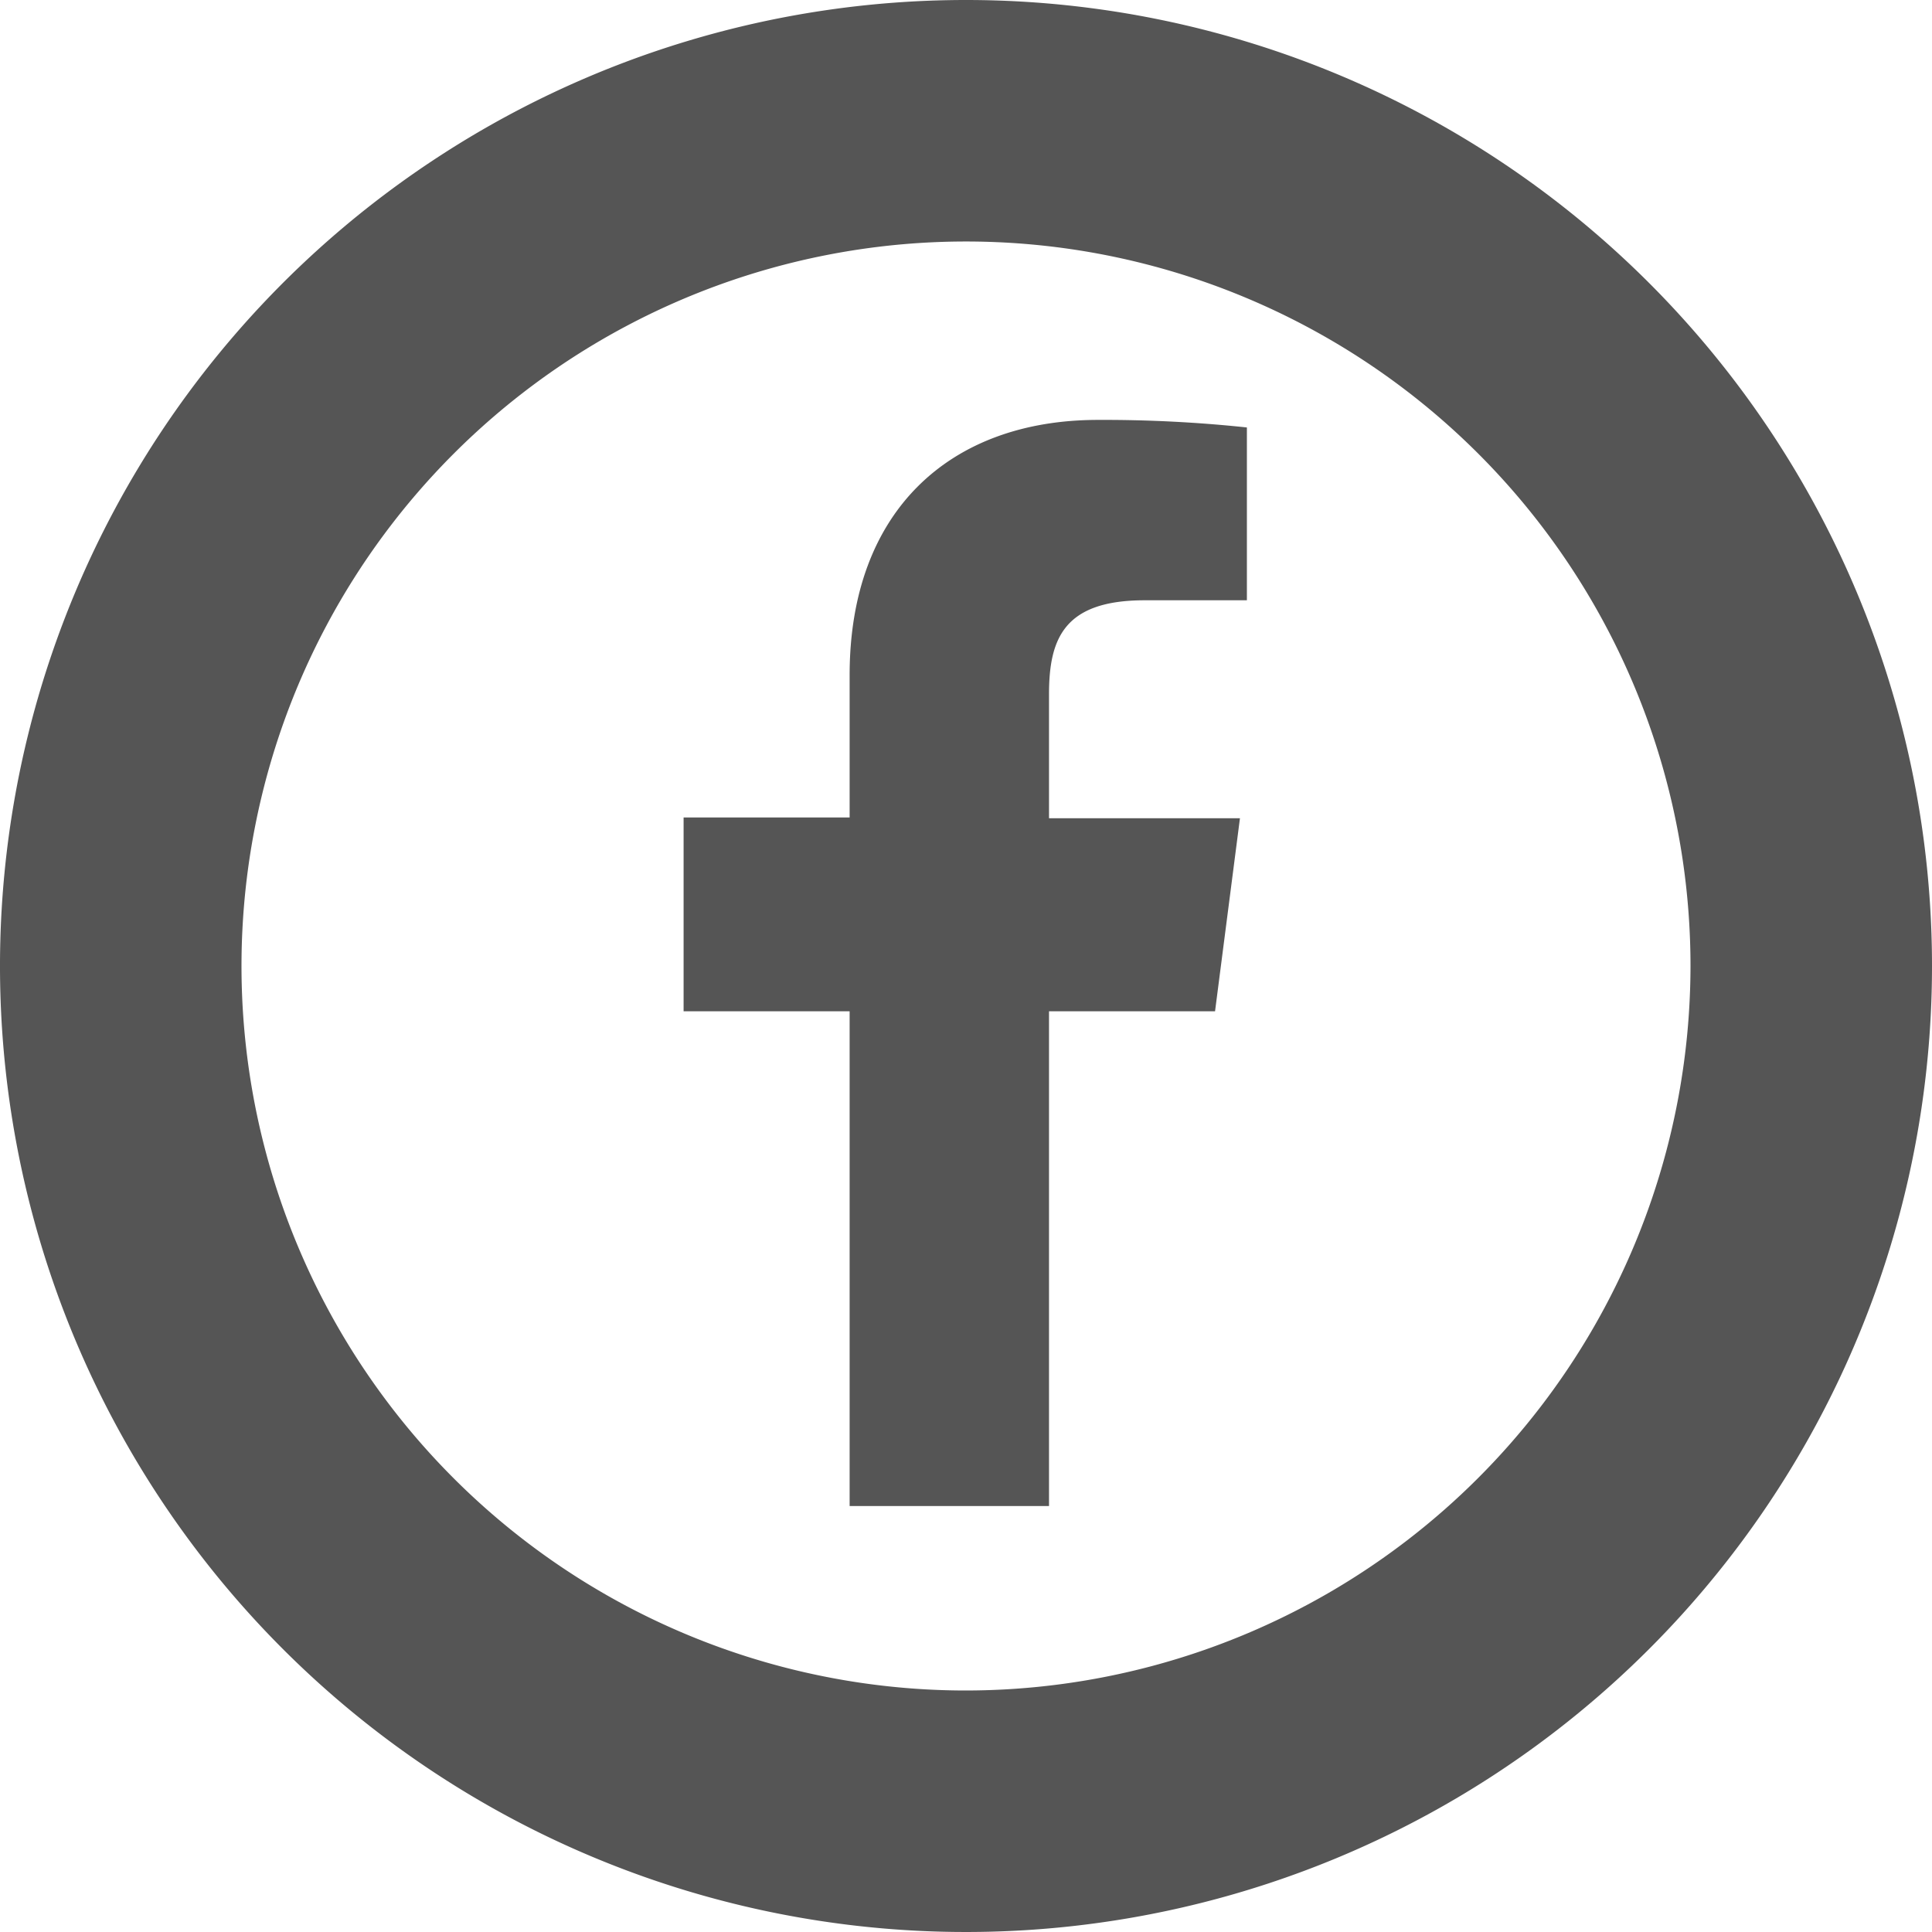 <svg xmlns="http://www.w3.org/2000/svg" viewBox="0 0 128 128"><defs><style>.cls-1{fill:#555;}</style></defs><title>facebook</title><g id="レイヤー_2" data-name="レイヤー 2"><g id="レイヤー_1-2" data-name="レイヤー 1"><path class="cls-1" d="M64,0a64,64,0,1,0,64,64A64,64,0,0,0,64,0Zm0,112a48,48,0,1,1,48-48A48.05,48.05,0,0,1,64,112Z"/><path class="cls-1" d="M56.29,99.78H69.5V67h11l1.65-12.79H69.5V46c0-3.7,1-6.23,6.34-6.23h6.77V28.32a89.77,89.77,0,0,0-9.87-.5c-9.77,0-16.45,6-16.45,16.91v9.43h-11V67h11Z"/></g></g></svg>